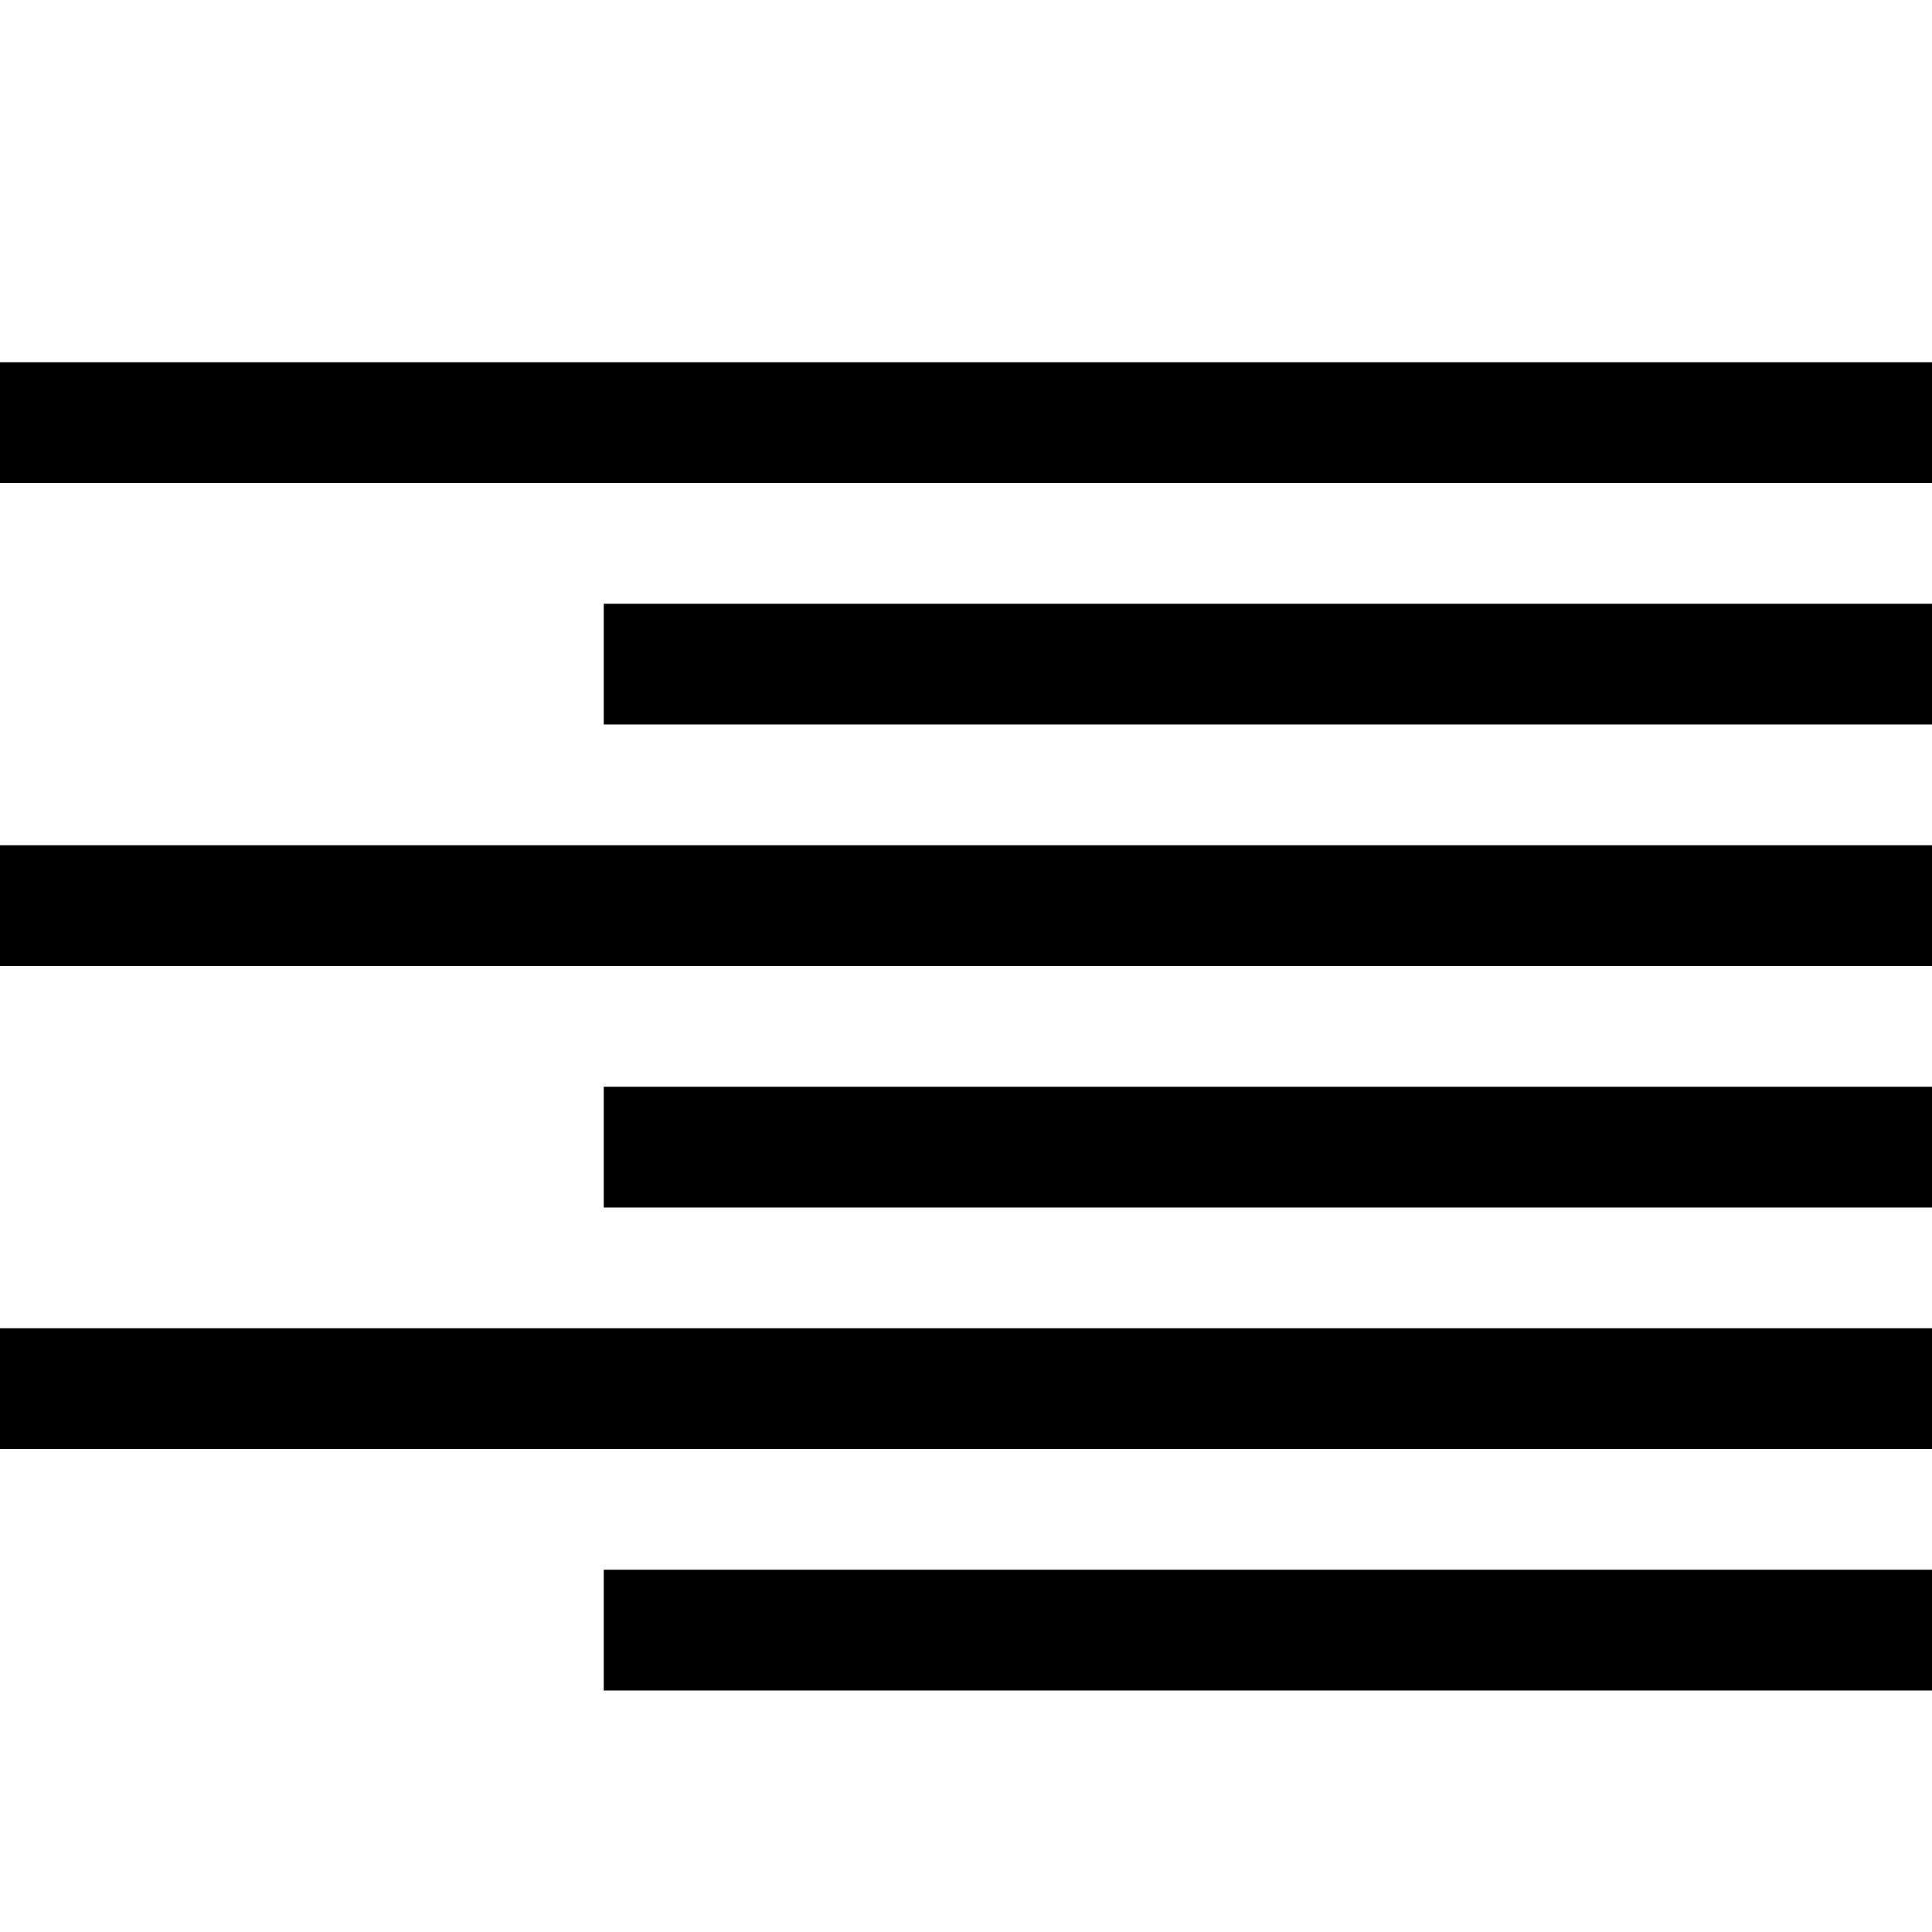 <?xml version="1.0" encoding="utf-8"?>
<!DOCTYPE svg PUBLIC "-//W3C//DTD SVG 1.1//EN" "http://www.w3.org/Graphics/SVG/1.1/DTD/svg11.dtd">
<svg version="1.1" xmlns="http://www.w3.org/2000/svg" xmlns:xlink="http://www.w3.org/1999/xlink" width="32" height="32" viewBox="0 0 32 32">

	<path d="M0 6h32v2h-32zM10 10h22v2h-22zM0 14h32v2h-32zM10 18h22v2h-22zM0 22h32v2h-32zM10 26h22v2h-22z"></path>
</svg>
